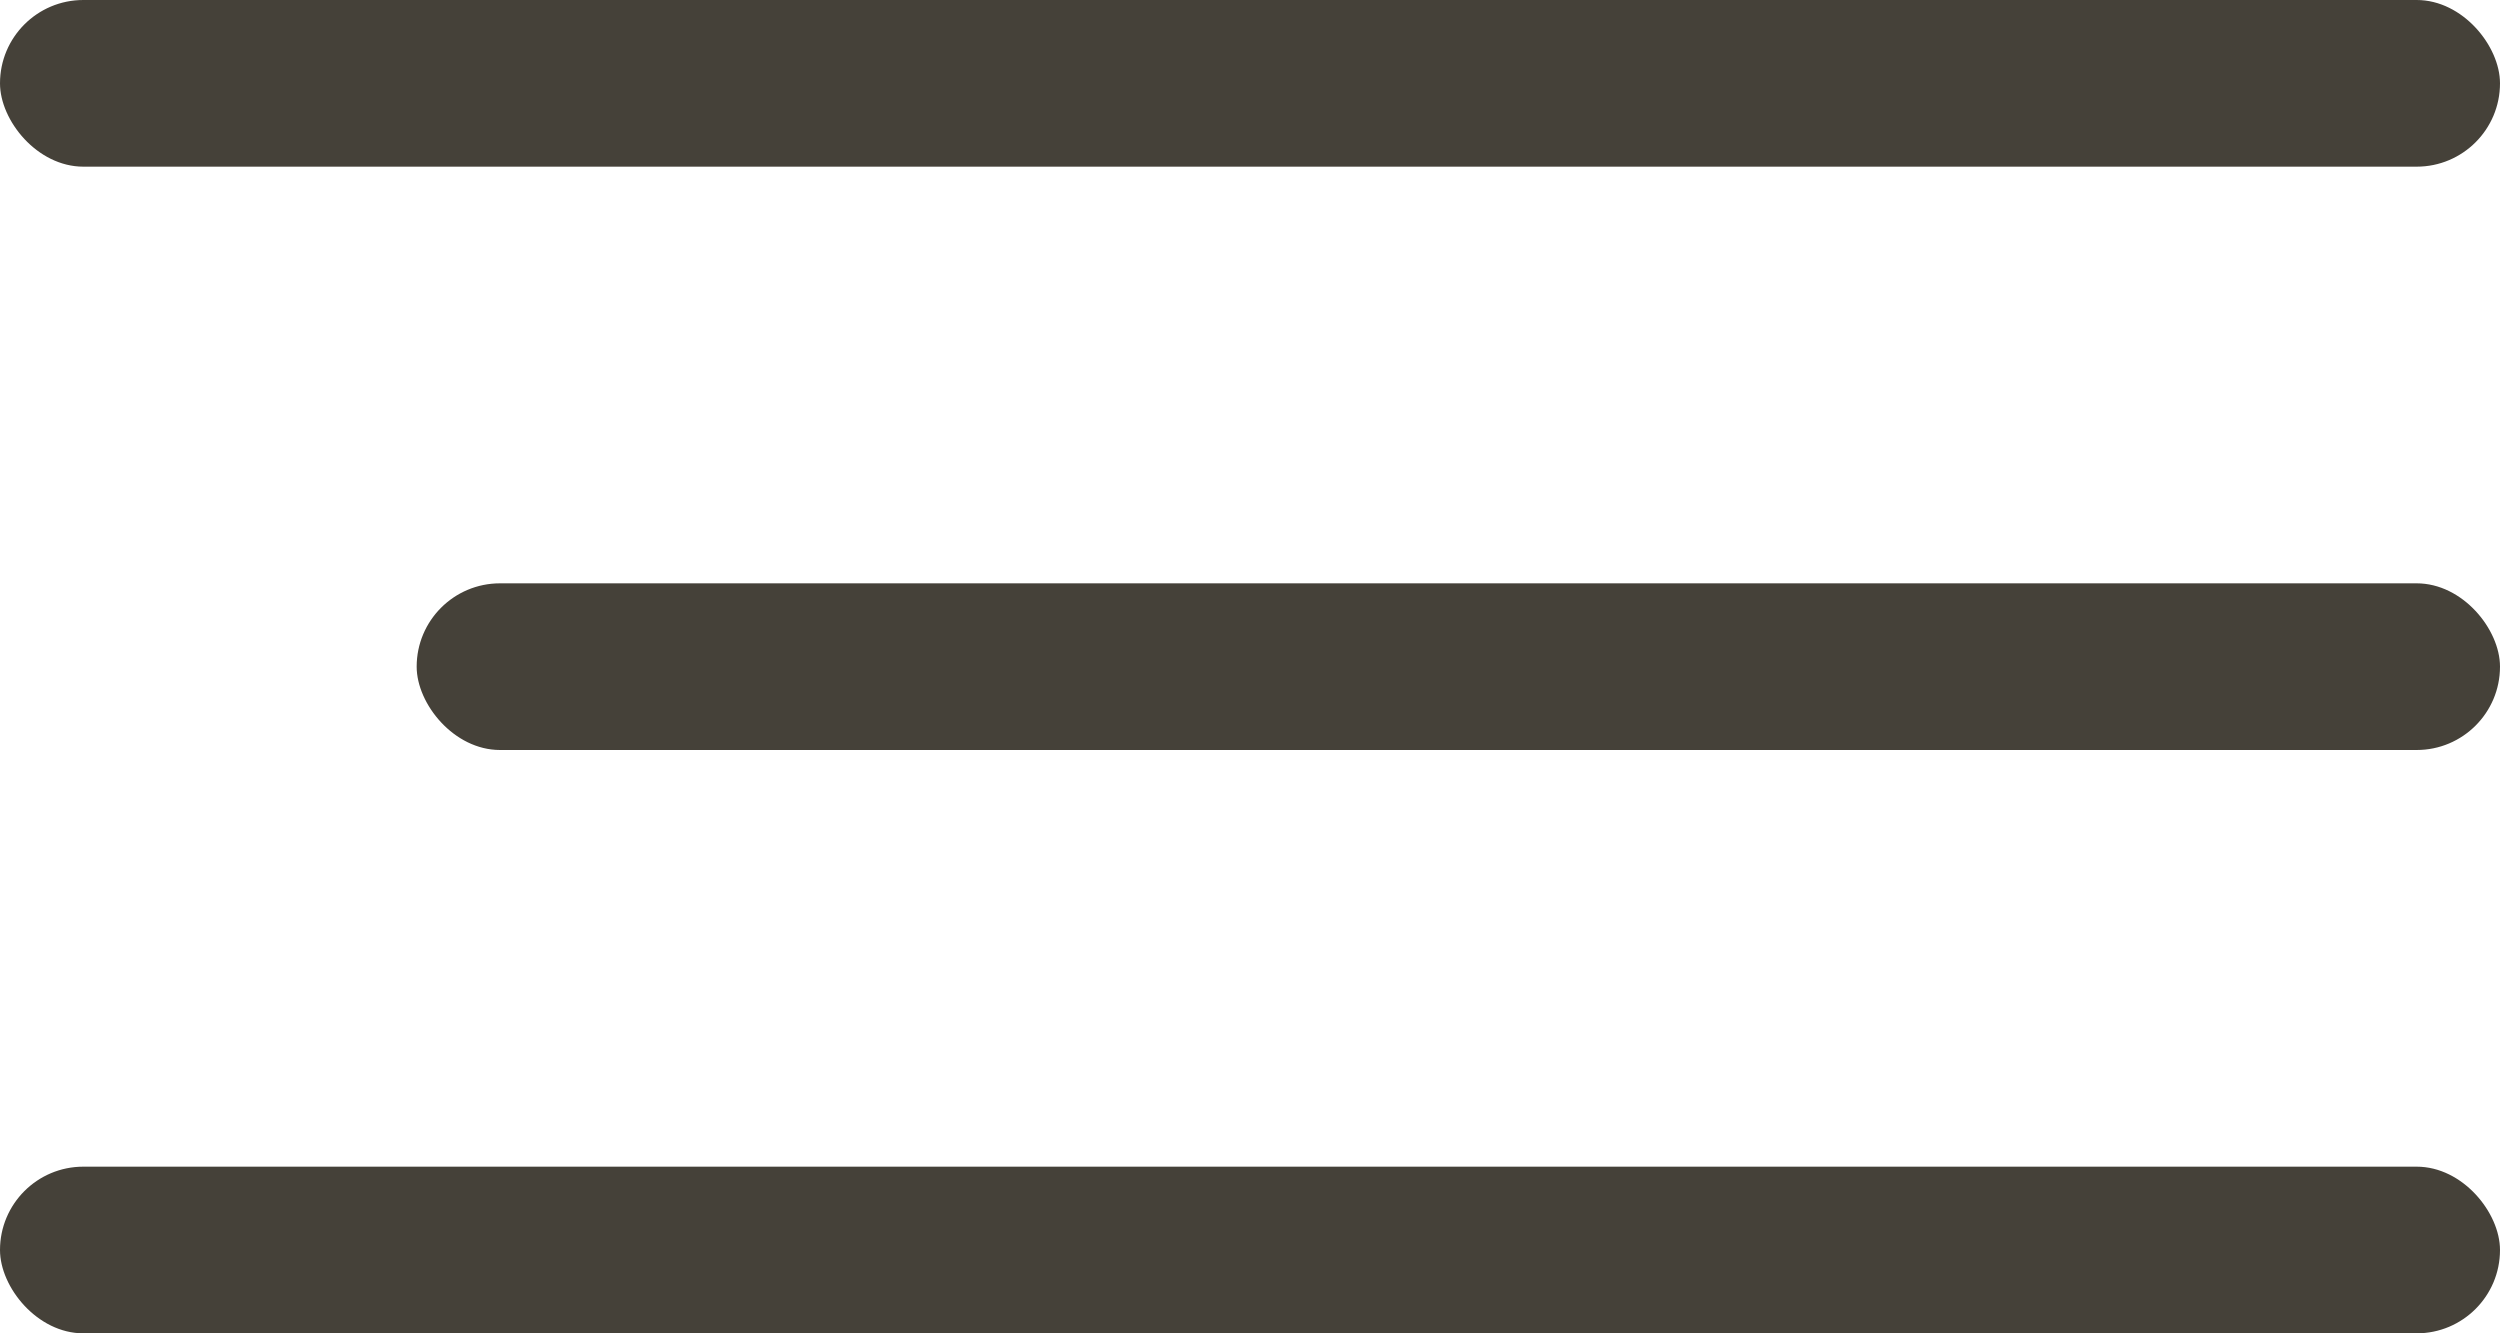 <?xml version="1.0" encoding="UTF-8"?> <svg xmlns="http://www.w3.org/2000/svg" width="30" height="16" viewBox="0 0 30 16" fill="none"><rect width="30" height="2" rx="1" fill="#454139"></rect><rect x="5" y="7" width="25" height="2" rx="1" fill="#454139"></rect><rect y="14" width="30" height="2" rx="1" fill="#454139"></rect></svg> 